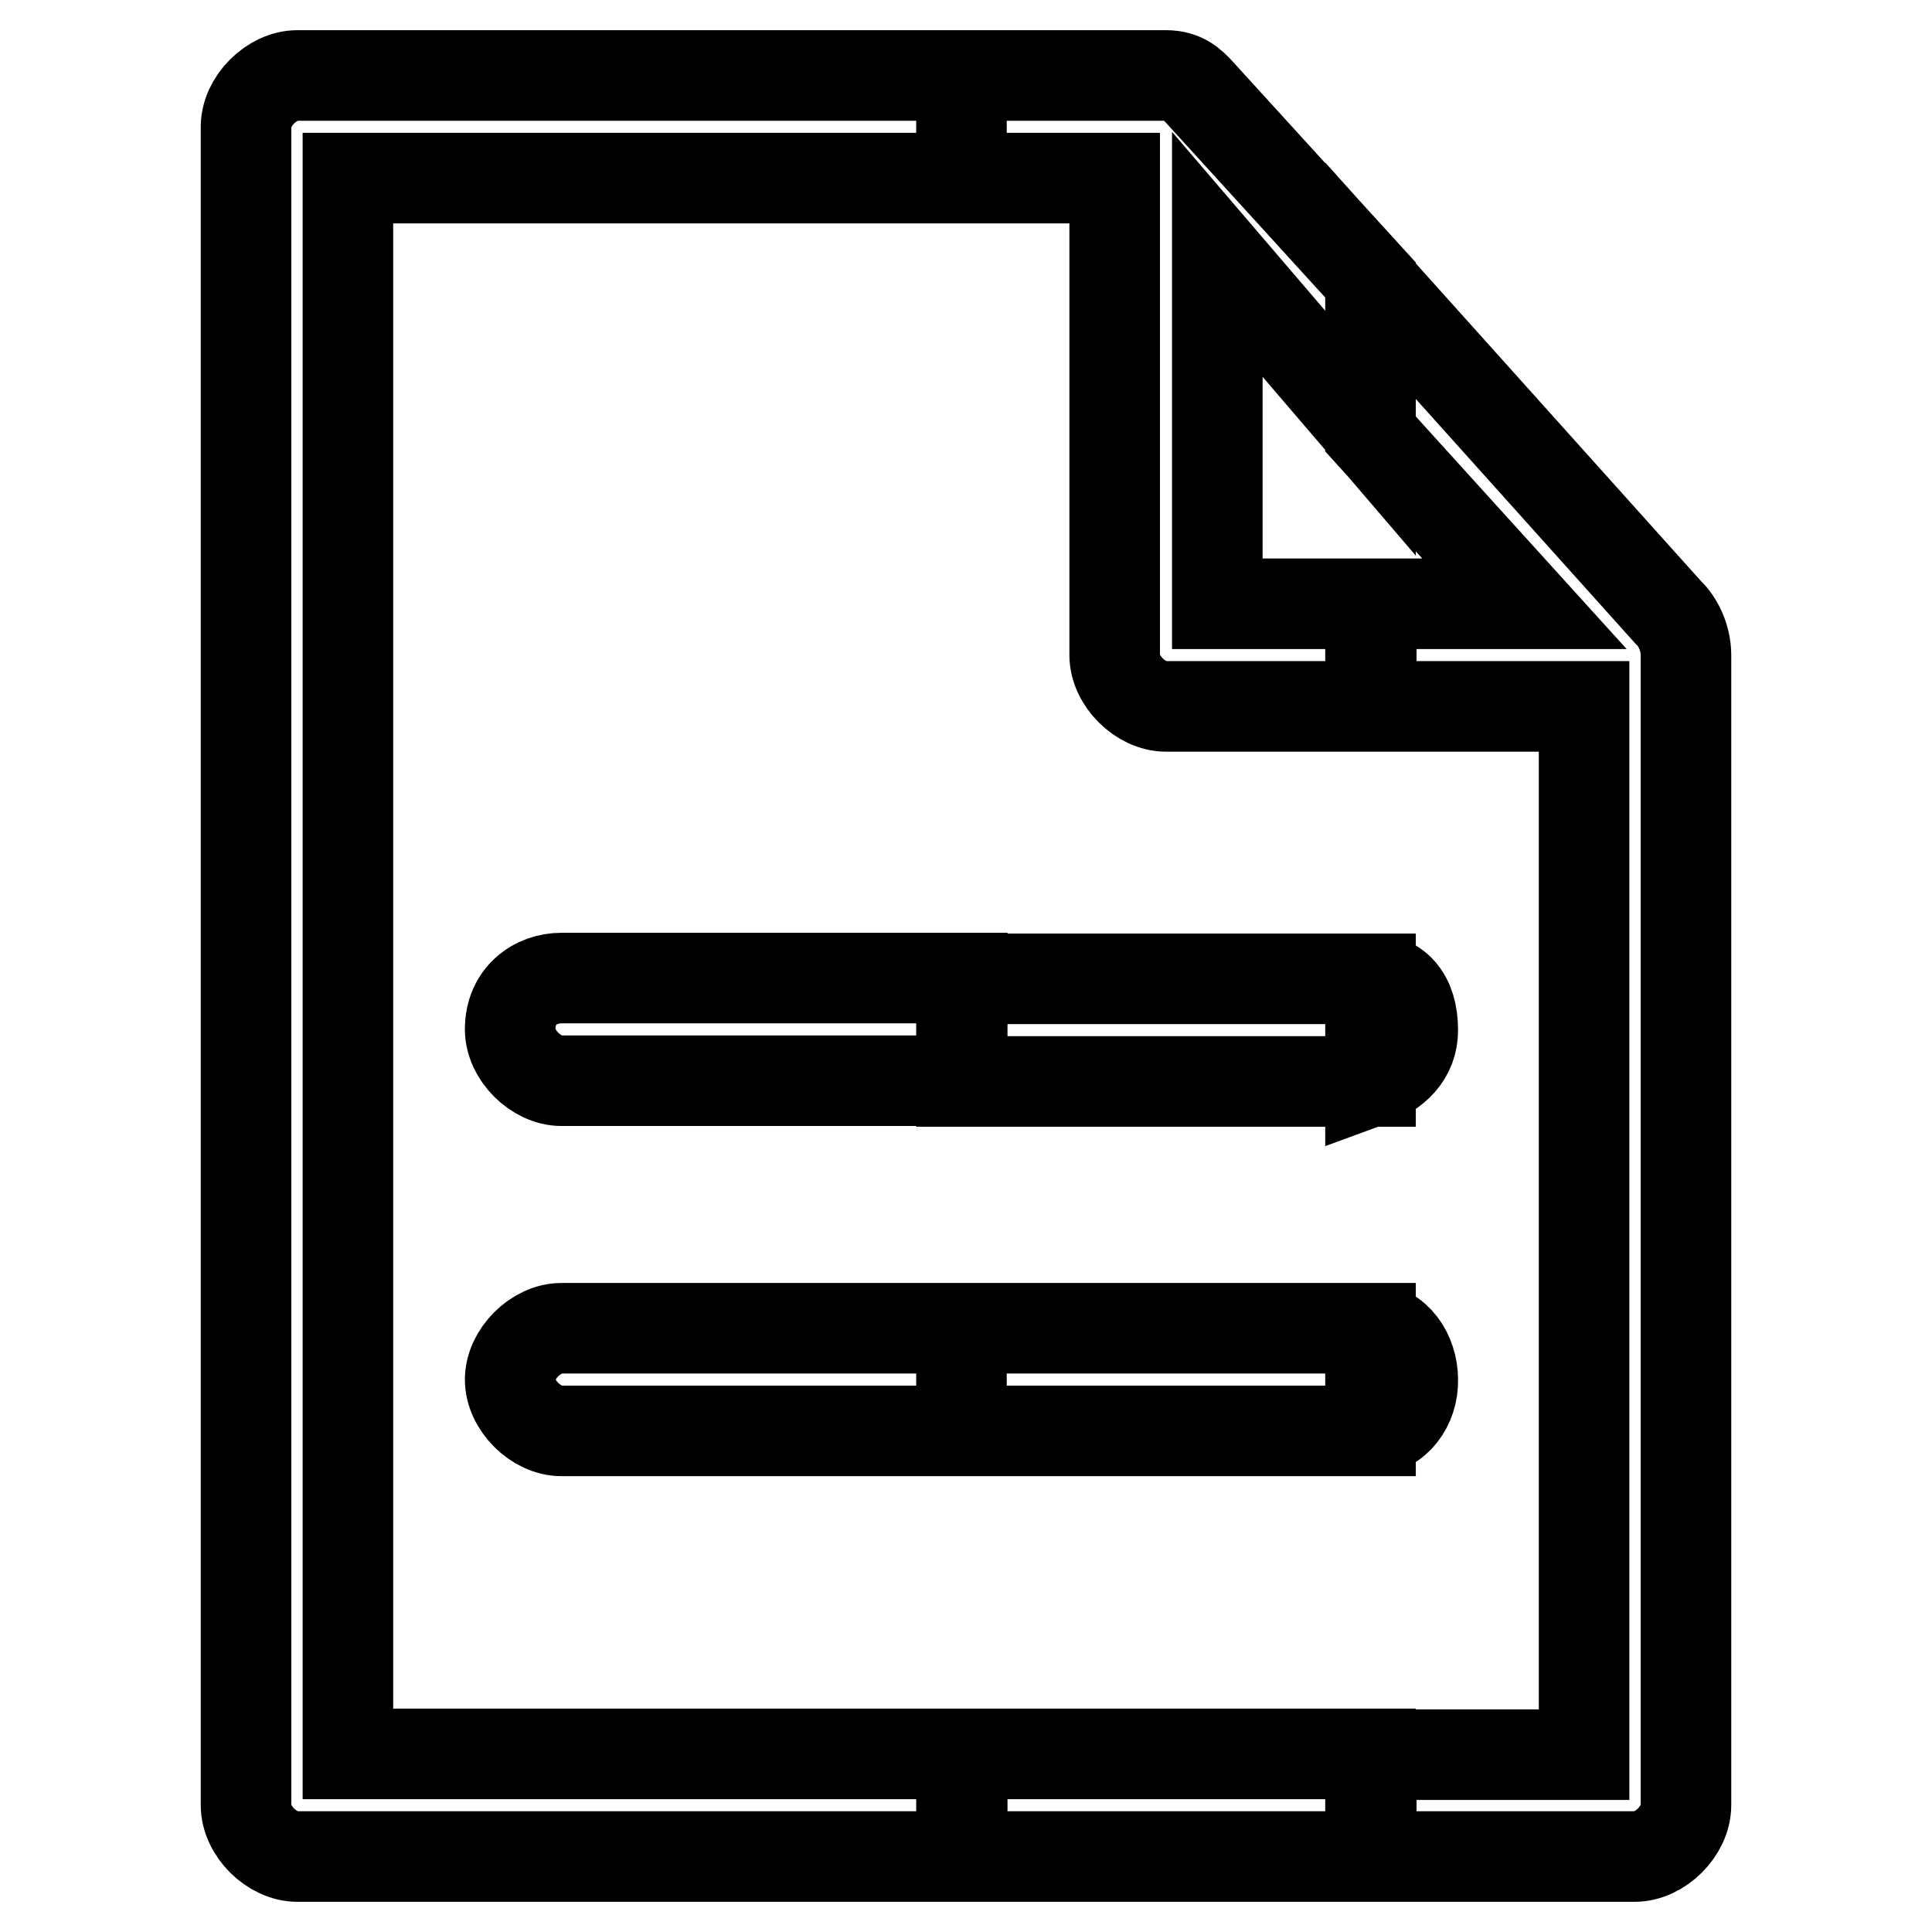 <?xml version="1.0" encoding="utf-8"?>
<!-- Svg Vector Icons : http://www.onlinewebfonts.com/icon -->
<!DOCTYPE svg PUBLIC "-//W3C//DTD SVG 1.1//EN" "http://www.w3.org/Graphics/SVG/1.1/DTD/svg11.dtd">
<svg version="1.1" xmlns="http://www.w3.org/2000/svg" xmlns:xlink="http://www.w3.org/1999/xlink" x="0px" y="0px" viewBox="0 0 256 256" enable-background="new 0 0 256 256" xml:space="preserve">
<g> <path stroke-width="12" fill-opacity="0" stroke="#000000"  d="M181.6,129.7c3.4,0,5.6,2.3,5.6,6.8c0,3.4-2.3,5.6-5.6,6.8V129.7L181.6,129.7z M181.6,246h35 c3.4,0,6.8-3.4,6.8-6.8v-1.1V86.8l0,0c0-2.3-1.1-4.5-2.3-5.6l-39.5-44v20.3L202,80h-20.3v13.6h28.2v138.9h-28.2V246L181.6,246z  M181.6,189.5V176c3.4,0,5.6,3.4,5.6,6.8C187.3,186.2,185,189.5,181.6,189.5z M127.4,129.7h54.2l0,0v13.6l0,0h-54.2V129.7 L127.4,129.7z M181.6,37.1v20.3l-20.3-23.7V80h20.3v13.6h-27.1l0,0c-3.4,0-6.8-3.4-6.8-6.8V23.6h-20.3V10h27.1l0,0l0,0l0,0l0,0 c2.3,0,3.4,1.1,4.5,2.3L181.6,37.1L181.6,37.1z M181.6,176v13.6l0,0h-54.2V176H181.6L181.6,176L181.6,176z M181.6,232.4V246h-54.2 v-13.6H181.6z M74.4,143.2c-3.4,0-6.8-3.4-6.8-6.8c0-4.5,3.4-6.8,6.8-6.8h53.1v13.6H74.4L74.4,143.2z M127.4,10H39.4 c-3.4,0-6.8,3.4-6.8,6.8v222.4c0,3.4,3.4,6.8,6.8,6.8l0,0h88.1v-13.6H46.1V23.6h81.3L127.4,10L127.4,10z M127.4,176v13.6H74.4 c-3.4,0-6.8-3.4-6.8-6.8c0-3.4,3.4-6.8,6.8-6.8H127.4z"/></g>
</svg>